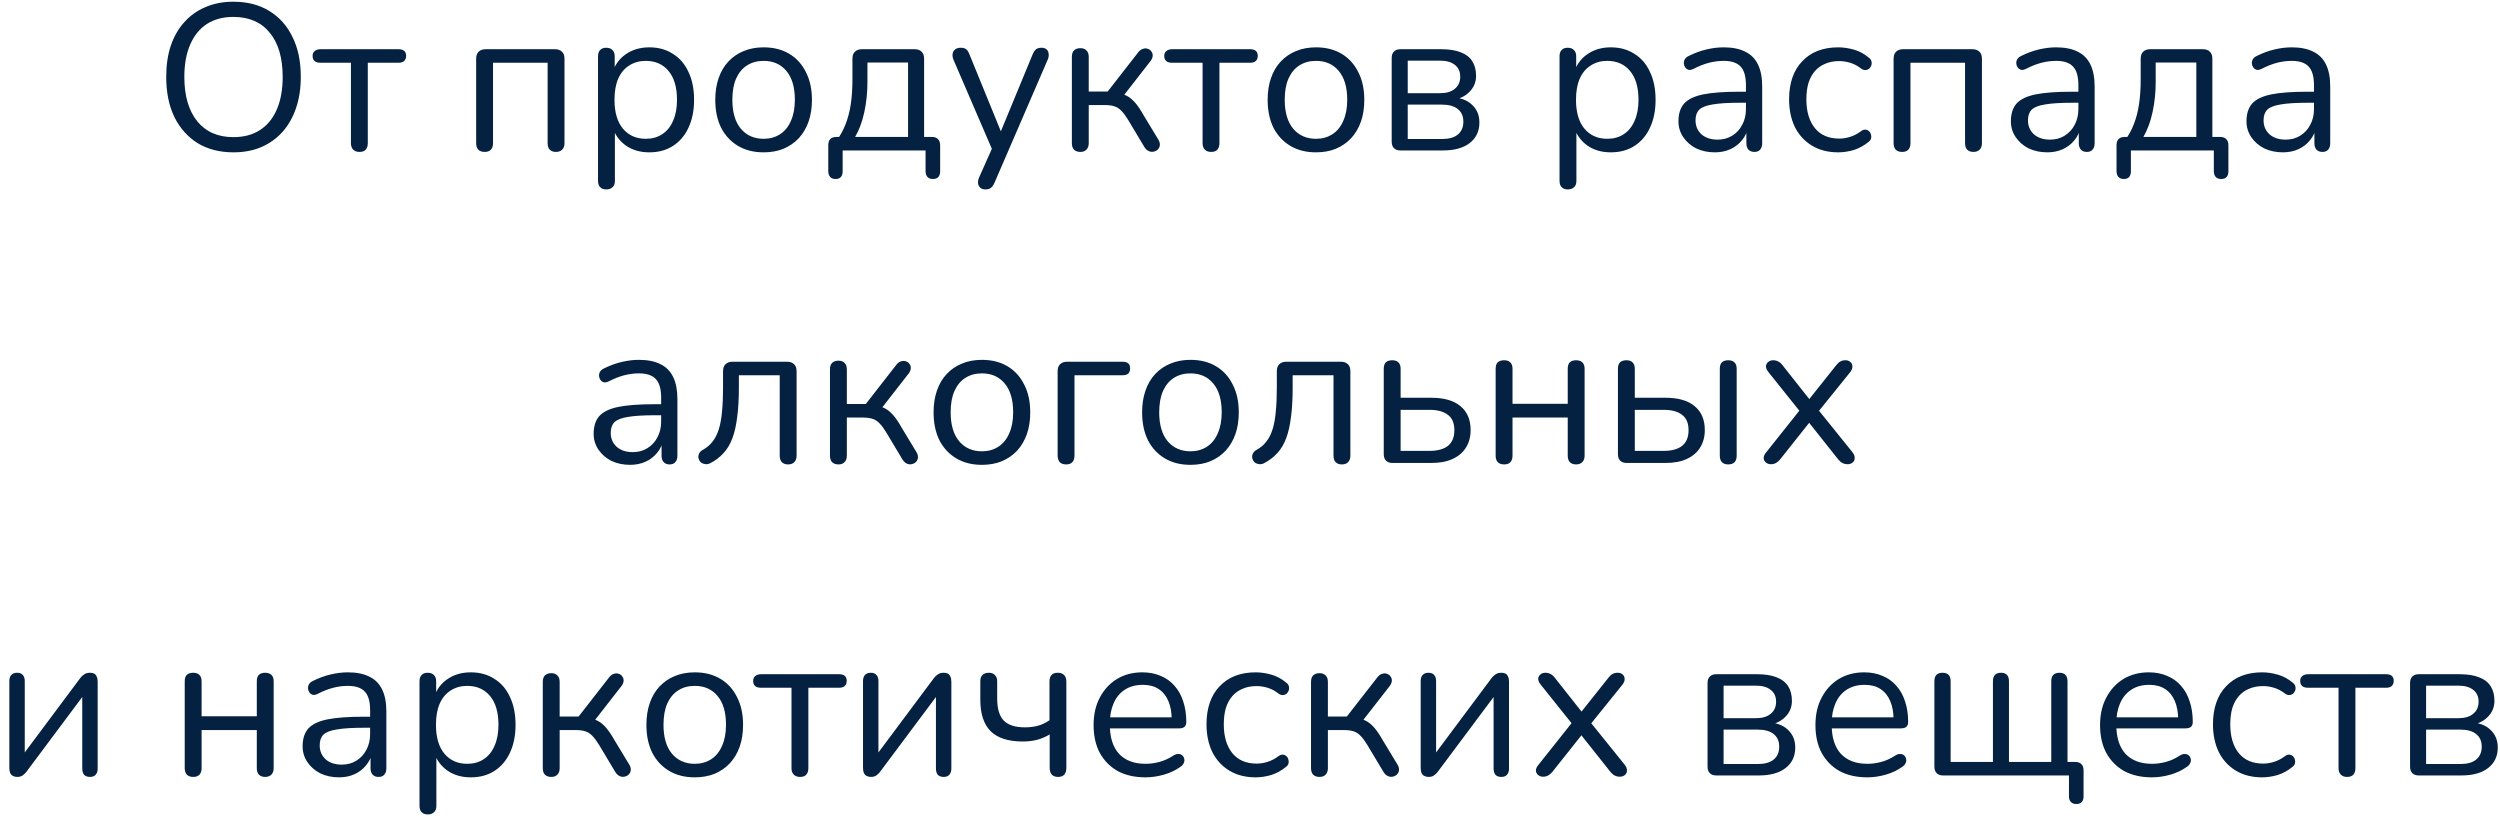 <svg width="216" height="71" viewBox="0 0 216 71" fill="none" xmlns="http://www.w3.org/2000/svg">
<path d="M20.157 13.162C18.981 13.162 17.955 12.898 17.079 12.37C16.215 11.83 15.543 11.074 15.063 10.102C14.595 9.13 14.361 7.978 14.361 6.646C14.361 5.638 14.493 4.738 14.757 3.946C15.033 3.142 15.423 2.464 15.927 1.912C16.431 1.348 17.037 0.916 17.745 0.616C18.465 0.304 19.269 0.148 20.157 0.148C21.357 0.148 22.389 0.412 23.253 0.94C24.129 1.468 24.801 2.218 25.269 3.19C25.749 4.15 25.989 5.296 25.989 6.628C25.989 7.636 25.851 8.542 25.575 9.346C25.299 10.15 24.909 10.834 24.405 11.398C23.901 11.962 23.289 12.4 22.569 12.712C21.861 13.012 21.057 13.162 20.157 13.162ZM20.157 11.848C21.069 11.848 21.837 11.644 22.461 11.236C23.097 10.828 23.583 10.234 23.919 9.454C24.255 8.674 24.423 7.738 24.423 6.646C24.423 5.002 24.051 3.73 23.307 2.83C22.575 1.918 21.525 1.462 20.157 1.462C19.269 1.462 18.507 1.666 17.871 2.074C17.247 2.482 16.767 3.076 16.431 3.856C16.095 4.624 15.927 5.554 15.927 6.646C15.927 8.278 16.299 9.556 17.043 10.48C17.787 11.392 18.825 11.848 20.157 11.848ZM31.058 13.126C30.829 13.126 30.649 13.06 30.517 12.928C30.386 12.796 30.32 12.61 30.32 12.37V5.422H27.692C27.235 5.422 27.008 5.224 27.008 4.828C27.008 4.648 27.067 4.51 27.188 4.414C27.308 4.306 27.476 4.252 27.692 4.252H34.423C34.867 4.252 35.09 4.444 35.09 4.828C35.09 5.02 35.029 5.17 34.91 5.278C34.801 5.374 34.639 5.422 34.423 5.422H31.777V12.37C31.777 12.61 31.718 12.796 31.598 12.928C31.489 13.06 31.309 13.126 31.058 13.126ZM41.878 13.126C41.638 13.126 41.452 13.06 41.32 12.928C41.2 12.796 41.14 12.61 41.14 12.37V5.08C41.14 4.804 41.212 4.6 41.356 4.468C41.5 4.324 41.704 4.252 41.968 4.252H47.944C48.208 4.252 48.412 4.324 48.556 4.468C48.7 4.6 48.772 4.804 48.772 5.08V12.37C48.772 12.61 48.706 12.796 48.574 12.928C48.442 13.06 48.262 13.126 48.034 13.126C47.806 13.126 47.626 13.06 47.494 12.928C47.374 12.796 47.314 12.61 47.314 12.37V5.422H42.598V12.37C42.598 12.61 42.538 12.796 42.418 12.928C42.298 13.06 42.118 13.126 41.878 13.126ZM52.39 16.366C52.15 16.366 51.97 16.3 51.85 16.168C51.73 16.048 51.67 15.868 51.67 15.628V4.864C51.67 4.624 51.73 4.444 51.85 4.324C51.97 4.192 52.144 4.126 52.372 4.126C52.612 4.126 52.792 4.192 52.912 4.324C53.044 4.444 53.11 4.624 53.11 4.864V6.574L52.912 6.322C53.104 5.638 53.482 5.098 54.046 4.702C54.622 4.294 55.306 4.09 56.098 4.09C56.878 4.09 57.556 4.276 58.132 4.648C58.72 5.008 59.17 5.53 59.482 6.214C59.806 6.886 59.968 7.69 59.968 8.626C59.968 9.55 59.806 10.354 59.482 11.038C59.17 11.71 58.726 12.232 58.15 12.604C57.574 12.976 56.89 13.162 56.098 13.162C55.306 13.162 54.628 12.964 54.064 12.568C53.5 12.16 53.116 11.62 52.912 10.948H53.128V15.628C53.128 15.868 53.062 16.048 52.93 16.168C52.798 16.3 52.618 16.366 52.39 16.366ZM55.792 11.992C56.344 11.992 56.818 11.86 57.214 11.596C57.622 11.332 57.934 10.948 58.15 10.444C58.378 9.94 58.492 9.334 58.492 8.626C58.492 7.534 58.246 6.7 57.754 6.124C57.274 5.548 56.62 5.26 55.792 5.26C55.252 5.26 54.778 5.392 54.37 5.656C53.962 5.908 53.644 6.286 53.416 6.79C53.2 7.282 53.092 7.894 53.092 8.626C53.092 9.706 53.338 10.54 53.83 11.128C54.322 11.704 54.976 11.992 55.792 11.992ZM65.976 13.162C65.124 13.162 64.386 12.976 63.762 12.604C63.138 12.232 62.652 11.71 62.304 11.038C61.968 10.354 61.8 9.55 61.8 8.626C61.8 7.93 61.896 7.306 62.088 6.754C62.28 6.19 62.562 5.71 62.934 5.314C63.306 4.918 63.744 4.618 64.248 4.414C64.764 4.198 65.34 4.09 65.976 4.09C66.828 4.09 67.566 4.276 68.19 4.648C68.814 5.02 69.294 5.548 69.63 6.232C69.978 6.904 70.152 7.702 70.152 8.626C70.152 9.322 70.056 9.946 69.864 10.498C69.672 11.05 69.39 11.53 69.018 11.938C68.646 12.334 68.202 12.64 67.686 12.856C67.182 13.06 66.612 13.162 65.976 13.162ZM65.976 11.992C66.516 11.992 66.99 11.86 67.398 11.596C67.806 11.332 68.118 10.948 68.334 10.444C68.562 9.94 68.676 9.334 68.676 8.626C68.676 7.534 68.43 6.7 67.938 6.124C67.458 5.548 66.804 5.26 65.976 5.26C65.424 5.26 64.944 5.392 64.536 5.656C64.14 5.908 63.828 6.286 63.6 6.79C63.384 7.282 63.276 7.894 63.276 8.626C63.276 9.706 63.522 10.54 64.014 11.128C64.506 11.704 65.16 11.992 65.976 11.992ZM72.193 15.466C71.989 15.466 71.833 15.406 71.725 15.286C71.617 15.166 71.563 14.998 71.563 14.782V12.55C71.563 12.07 71.803 11.83 72.283 11.83H73.147L72.283 12.136C72.607 11.704 72.865 11.236 73.057 10.732C73.261 10.216 73.411 9.64 73.507 9.004C73.603 8.368 73.651 7.642 73.651 6.826V5.08C73.651 4.804 73.723 4.6 73.867 4.468C74.011 4.324 74.215 4.252 74.479 4.252H79.015C79.291 4.252 79.495 4.324 79.627 4.468C79.771 4.6 79.843 4.804 79.843 5.08V12.496L79.177 11.83H80.509C80.737 11.83 80.911 11.89 81.031 12.01C81.163 12.13 81.229 12.31 81.229 12.55V14.782C81.229 15.238 81.019 15.466 80.599 15.466C80.395 15.466 80.239 15.406 80.131 15.286C80.023 15.166 79.969 14.998 79.969 14.782V13H72.805V14.782C72.805 15.238 72.601 15.466 72.193 15.466ZM73.885 11.83H78.457V5.404H74.947V7.078C74.947 7.978 74.857 8.848 74.677 9.688C74.497 10.516 74.233 11.23 73.885 11.83ZM85.132 16.366C84.951 16.366 84.808 16.318 84.7 16.222C84.591 16.126 84.525 15.994 84.501 15.826C84.49 15.67 84.519 15.508 84.591 15.34L85.834 12.55V13.18L82.377 5.152C82.305 4.972 82.281 4.804 82.305 4.648C82.329 4.492 82.401 4.366 82.522 4.27C82.641 4.174 82.809 4.126 83.025 4.126C83.218 4.126 83.368 4.168 83.475 4.252C83.584 4.336 83.68 4.486 83.763 4.702L86.716 11.938H86.23L89.218 4.702C89.314 4.486 89.415 4.336 89.523 4.252C89.632 4.168 89.787 4.126 89.992 4.126C90.183 4.126 90.328 4.174 90.424 4.27C90.531 4.366 90.591 4.492 90.603 4.648C90.627 4.792 90.603 4.954 90.531 5.134L85.924 15.79C85.828 16.006 85.719 16.156 85.6 16.24C85.492 16.324 85.335 16.366 85.132 16.366ZM93.347 13.126C93.107 13.126 92.921 13.06 92.789 12.928C92.669 12.796 92.609 12.61 92.609 12.37V4.918C92.609 4.666 92.669 4.48 92.789 4.36C92.921 4.228 93.107 4.162 93.347 4.162C93.575 4.162 93.749 4.228 93.869 4.36C94.001 4.48 94.067 4.666 94.067 4.918V7.906H95.705L98.369 4.486C98.489 4.342 98.621 4.252 98.765 4.216C98.909 4.168 99.041 4.168 99.161 4.216C99.293 4.252 99.395 4.324 99.467 4.432C99.551 4.528 99.593 4.648 99.593 4.792C99.593 4.936 99.539 5.086 99.431 5.242L96.893 8.5L96.479 8.032C96.815 8.068 97.109 8.152 97.361 8.284C97.613 8.416 97.853 8.614 98.081 8.878C98.309 9.142 98.555 9.508 98.819 9.976L100.115 12.118C100.199 12.286 100.229 12.436 100.205 12.568C100.193 12.7 100.133 12.82 100.025 12.928C99.917 13.024 99.791 13.084 99.647 13.108C99.515 13.132 99.383 13.114 99.251 13.054C99.119 12.994 98.999 12.886 98.891 12.73L97.469 10.354C97.265 10.018 97.073 9.76 96.893 9.58C96.713 9.388 96.509 9.256 96.281 9.184C96.053 9.112 95.771 9.076 95.435 9.076H94.067V12.37C94.067 12.61 94.001 12.796 93.869 12.928C93.749 13.06 93.575 13.126 93.347 13.126ZM104.64 13.126C104.412 13.126 104.232 13.06 104.1 12.928C103.968 12.796 103.902 12.61 103.902 12.37V5.422H101.274C100.818 5.422 100.59 5.224 100.59 4.828C100.59 4.648 100.65 4.51 100.77 4.414C100.89 4.306 101.058 4.252 101.274 4.252H108.006C108.45 4.252 108.672 4.444 108.672 4.828C108.672 5.02 108.612 5.17 108.492 5.278C108.384 5.374 108.222 5.422 108.006 5.422H105.36V12.37C105.36 12.61 105.3 12.796 105.18 12.928C105.072 13.06 104.892 13.126 104.64 13.126ZM113.7 13.162C112.848 13.162 112.11 12.976 111.486 12.604C110.862 12.232 110.376 11.71 110.028 11.038C109.692 10.354 109.524 9.55 109.524 8.626C109.524 7.93 109.62 7.306 109.812 6.754C110.004 6.19 110.286 5.71 110.658 5.314C111.03 4.918 111.468 4.618 111.972 4.414C112.488 4.198 113.064 4.09 113.7 4.09C114.552 4.09 115.29 4.276 115.914 4.648C116.538 5.02 117.018 5.548 117.354 6.232C117.702 6.904 117.876 7.702 117.876 8.626C117.876 9.322 117.78 9.946 117.588 10.498C117.396 11.05 117.114 11.53 116.742 11.938C116.37 12.334 115.926 12.64 115.41 12.856C114.906 13.06 114.336 13.162 113.7 13.162ZM113.7 11.992C114.24 11.992 114.714 11.86 115.122 11.596C115.53 11.332 115.842 10.948 116.058 10.444C116.286 9.94 116.4 9.334 116.4 8.626C116.4 7.534 116.154 6.7 115.662 6.124C115.182 5.548 114.528 5.26 113.7 5.26C113.148 5.26 112.668 5.392 112.26 5.656C111.864 5.908 111.552 6.286 111.324 6.79C111.108 7.282 111 7.894 111 8.626C111 9.706 111.246 10.54 111.738 11.128C112.23 11.704 112.884 11.992 113.7 11.992ZM120.998 13C120.758 13 120.572 12.934 120.44 12.802C120.308 12.67 120.242 12.484 120.242 12.244V5.008C120.242 4.768 120.308 4.582 120.44 4.45C120.572 4.318 120.758 4.252 120.998 4.252H124.508C125.204 4.252 125.774 4.342 126.218 4.522C126.662 4.69 126.992 4.948 127.208 5.296C127.424 5.632 127.532 6.052 127.532 6.556C127.532 7.108 127.334 7.576 126.938 7.96C126.554 8.344 126.05 8.572 125.426 8.644V8.41C126.17 8.434 126.752 8.644 127.172 9.04C127.604 9.436 127.82 9.952 127.82 10.588C127.82 11.332 127.544 11.92 126.992 12.352C126.44 12.784 125.66 13 124.652 13H120.998ZM121.628 12.01H124.598C125.186 12.01 125.636 11.884 125.948 11.632C126.272 11.368 126.434 10.996 126.434 10.516C126.434 10.036 126.272 9.67 125.948 9.418C125.636 9.166 125.186 9.04 124.598 9.04H121.628V12.01ZM121.628 8.05H124.436C124.976 8.05 125.396 7.924 125.696 7.672C126.008 7.42 126.164 7.072 126.164 6.628C126.164 6.184 126.008 5.842 125.696 5.602C125.396 5.362 124.976 5.242 124.436 5.242H121.628V8.05ZM135.464 16.366C135.224 16.366 135.044 16.3 134.924 16.168C134.804 16.048 134.744 15.868 134.744 15.628V4.864C134.744 4.624 134.804 4.444 134.924 4.324C135.044 4.192 135.218 4.126 135.446 4.126C135.686 4.126 135.866 4.192 135.986 4.324C136.118 4.444 136.184 4.624 136.184 4.864V6.574L135.986 6.322C136.178 5.638 136.556 5.098 137.12 4.702C137.696 4.294 138.38 4.09 139.172 4.09C139.952 4.09 140.63 4.276 141.206 4.648C141.794 5.008 142.244 5.53 142.556 6.214C142.88 6.886 143.042 7.69 143.042 8.626C143.042 9.55 142.88 10.354 142.556 11.038C142.244 11.71 141.8 12.232 141.224 12.604C140.648 12.976 139.964 13.162 139.172 13.162C138.38 13.162 137.702 12.964 137.138 12.568C136.574 12.16 136.19 11.62 135.986 10.948H136.202V15.628C136.202 15.868 136.136 16.048 136.004 16.168C135.872 16.3 135.692 16.366 135.464 16.366ZM138.866 11.992C139.418 11.992 139.892 11.86 140.288 11.596C140.696 11.332 141.008 10.948 141.224 10.444C141.452 9.94 141.566 9.334 141.566 8.626C141.566 7.534 141.32 6.7 140.828 6.124C140.348 5.548 139.694 5.26 138.866 5.26C138.326 5.26 137.852 5.392 137.444 5.656C137.036 5.908 136.718 6.286 136.49 6.79C136.274 7.282 136.166 7.894 136.166 8.626C136.166 9.706 136.412 10.54 136.904 11.128C137.396 11.704 138.05 11.992 138.866 11.992ZM148.168 13.162C147.568 13.162 147.028 13.048 146.548 12.82C146.08 12.58 145.708 12.256 145.432 11.848C145.156 11.44 145.018 10.984 145.018 10.48C145.018 9.832 145.18 9.322 145.504 8.95C145.84 8.578 146.386 8.314 147.142 8.158C147.91 8.002 148.954 7.924 150.274 7.924H151.084V8.878H150.292C149.32 8.878 148.552 8.926 147.988 9.022C147.436 9.106 147.046 9.256 146.818 9.472C146.602 9.688 146.494 9.994 146.494 10.39C146.494 10.882 146.662 11.284 146.998 11.596C147.346 11.908 147.814 12.064 148.402 12.064C148.882 12.064 149.302 11.95 149.662 11.722C150.034 11.494 150.322 11.182 150.526 10.786C150.742 10.39 150.85 9.934 150.85 9.418V7.366C150.85 6.622 150.7 6.088 150.4 5.764C150.1 5.428 149.608 5.26 148.924 5.26C148.504 5.26 148.084 5.314 147.664 5.422C147.244 5.53 146.8 5.704 146.332 5.944C146.164 6.028 146.02 6.058 145.9 6.034C145.78 5.998 145.684 5.932 145.612 5.836C145.54 5.74 145.498 5.632 145.486 5.512C145.474 5.38 145.498 5.254 145.558 5.134C145.63 5.014 145.738 4.918 145.882 4.846C146.41 4.582 146.932 4.39 147.448 4.27C147.964 4.15 148.456 4.09 148.924 4.09C149.68 4.09 150.304 4.216 150.796 4.468C151.288 4.708 151.654 5.08 151.894 5.584C152.134 6.076 152.254 6.712 152.254 7.492V12.37C152.254 12.61 152.194 12.796 152.074 12.928C151.966 13.06 151.804 13.126 151.588 13.126C151.36 13.126 151.186 13.06 151.066 12.928C150.946 12.796 150.886 12.61 150.886 12.37V10.966H151.048C150.952 11.422 150.766 11.812 150.49 12.136C150.226 12.46 149.896 12.712 149.5 12.892C149.104 13.072 148.66 13.162 148.168 13.162ZM158.825 13.162C157.949 13.162 157.193 12.97 156.557 12.586C155.921 12.202 155.429 11.668 155.081 10.984C154.745 10.288 154.577 9.484 154.577 8.572C154.577 7.876 154.673 7.252 154.865 6.7C155.057 6.148 155.339 5.68 155.711 5.296C156.083 4.9 156.527 4.6 157.043 4.396C157.571 4.192 158.165 4.09 158.825 4.09C159.257 4.09 159.707 4.156 160.175 4.288C160.643 4.42 161.069 4.648 161.453 4.972C161.573 5.056 161.651 5.158 161.687 5.278C161.723 5.398 161.723 5.518 161.687 5.638C161.651 5.746 161.591 5.842 161.507 5.926C161.423 5.998 161.315 6.04 161.183 6.052C161.063 6.064 160.937 6.022 160.805 5.926C160.493 5.686 160.175 5.518 159.851 5.422C159.527 5.326 159.215 5.278 158.915 5.278C158.447 5.278 158.039 5.356 157.691 5.512C157.343 5.656 157.049 5.866 156.809 6.142C156.569 6.418 156.383 6.76 156.251 7.168C156.131 7.576 156.071 8.05 156.071 8.59C156.071 9.634 156.317 10.462 156.809 11.074C157.301 11.674 158.003 11.974 158.915 11.974C159.215 11.974 159.521 11.926 159.833 11.83C160.157 11.734 160.481 11.566 160.805 11.326C160.937 11.23 161.063 11.188 161.183 11.2C161.303 11.212 161.405 11.26 161.489 11.344C161.573 11.416 161.627 11.512 161.651 11.632C161.687 11.752 161.687 11.872 161.651 11.992C161.615 12.1 161.537 12.196 161.417 12.28C161.033 12.592 160.613 12.82 160.157 12.964C159.701 13.096 159.257 13.162 158.825 13.162ZM164.345 13.126C164.105 13.126 163.919 13.06 163.787 12.928C163.667 12.796 163.607 12.61 163.607 12.37V5.08C163.607 4.804 163.679 4.6 163.823 4.468C163.967 4.324 164.171 4.252 164.435 4.252H170.411C170.675 4.252 170.879 4.324 171.023 4.468C171.167 4.6 171.239 4.804 171.239 5.08V12.37C171.239 12.61 171.173 12.796 171.041 12.928C170.909 13.06 170.729 13.126 170.501 13.126C170.273 13.126 170.093 13.06 169.961 12.928C169.841 12.796 169.781 12.61 169.781 12.37V5.422H165.065V12.37C165.065 12.61 165.005 12.796 164.885 12.928C164.765 13.06 164.585 13.126 164.345 13.126ZM176.891 13.162C176.291 13.162 175.751 13.048 175.271 12.82C174.803 12.58 174.431 12.256 174.155 11.848C173.879 11.44 173.741 10.984 173.741 10.48C173.741 9.832 173.903 9.322 174.227 8.95C174.563 8.578 175.109 8.314 175.865 8.158C176.633 8.002 177.677 7.924 178.997 7.924H179.807V8.878H179.015C178.043 8.878 177.275 8.926 176.711 9.022C176.159 9.106 175.769 9.256 175.541 9.472C175.325 9.688 175.217 9.994 175.217 10.39C175.217 10.882 175.385 11.284 175.721 11.596C176.069 11.908 176.537 12.064 177.125 12.064C177.605 12.064 178.025 11.95 178.385 11.722C178.757 11.494 179.045 11.182 179.249 10.786C179.465 10.39 179.573 9.934 179.573 9.418V7.366C179.573 6.622 179.423 6.088 179.123 5.764C178.823 5.428 178.331 5.26 177.647 5.26C177.227 5.26 176.807 5.314 176.387 5.422C175.967 5.53 175.523 5.704 175.055 5.944C174.887 6.028 174.743 6.058 174.623 6.034C174.503 5.998 174.407 5.932 174.335 5.836C174.263 5.74 174.221 5.632 174.209 5.512C174.197 5.38 174.221 5.254 174.281 5.134C174.353 5.014 174.461 4.918 174.605 4.846C175.133 4.582 175.655 4.39 176.171 4.27C176.687 4.15 177.179 4.09 177.647 4.09C178.403 4.09 179.027 4.216 179.519 4.468C180.011 4.708 180.377 5.08 180.617 5.584C180.857 6.076 180.977 6.712 180.977 7.492V12.37C180.977 12.61 180.917 12.796 180.797 12.928C180.689 13.06 180.527 13.126 180.311 13.126C180.083 13.126 179.909 13.06 179.789 12.928C179.669 12.796 179.609 12.61 179.609 12.37V10.966H179.771C179.675 11.422 179.489 11.812 179.213 12.136C178.949 12.46 178.619 12.712 178.223 12.892C177.827 13.072 177.383 13.162 176.891 13.162ZM183.498 15.466C183.294 15.466 183.138 15.406 183.03 15.286C182.922 15.166 182.868 14.998 182.868 14.782V12.55C182.868 12.07 183.108 11.83 183.588 11.83H184.452L183.588 12.136C183.912 11.704 184.17 11.236 184.362 10.732C184.566 10.216 184.716 9.64 184.812 9.004C184.908 8.368 184.956 7.642 184.956 6.826V5.08C184.956 4.804 185.028 4.6 185.172 4.468C185.316 4.324 185.52 4.252 185.784 4.252H190.32C190.596 4.252 190.8 4.324 190.932 4.468C191.076 4.6 191.148 4.804 191.148 5.08V12.496L190.482 11.83H191.814C192.042 11.83 192.216 11.89 192.336 12.01C192.468 12.13 192.534 12.31 192.534 12.55V14.782C192.534 15.238 192.324 15.466 191.904 15.466C191.7 15.466 191.544 15.406 191.436 15.286C191.328 15.166 191.274 14.998 191.274 14.782V13H184.11V14.782C184.11 15.238 183.906 15.466 183.498 15.466ZM185.19 11.83H189.762V5.404H186.252V7.078C186.252 7.978 186.162 8.848 185.982 9.688C185.802 10.516 185.538 11.23 185.19 11.83ZM197.246 13.162C196.646 13.162 196.106 13.048 195.626 12.82C195.158 12.58 194.786 12.256 194.51 11.848C194.234 11.44 194.096 10.984 194.096 10.48C194.096 9.832 194.258 9.322 194.582 8.95C194.918 8.578 195.464 8.314 196.22 8.158C196.988 8.002 198.032 7.924 199.352 7.924H200.162V8.878H199.37C198.398 8.878 197.63 8.926 197.066 9.022C196.514 9.106 196.124 9.256 195.896 9.472C195.68 9.688 195.572 9.994 195.572 10.39C195.572 10.882 195.74 11.284 196.076 11.596C196.424 11.908 196.892 12.064 197.48 12.064C197.96 12.064 198.38 11.95 198.74 11.722C199.112 11.494 199.4 11.182 199.604 10.786C199.82 10.39 199.928 9.934 199.928 9.418V7.366C199.928 6.622 199.778 6.088 199.478 5.764C199.178 5.428 198.686 5.26 198.002 5.26C197.582 5.26 197.162 5.314 196.742 5.422C196.322 5.53 195.878 5.704 195.41 5.944C195.242 6.028 195.098 6.058 194.978 6.034C194.858 5.998 194.762 5.932 194.69 5.836C194.618 5.74 194.576 5.632 194.564 5.512C194.552 5.38 194.576 5.254 194.636 5.134C194.708 5.014 194.816 4.918 194.96 4.846C195.488 4.582 196.01 4.39 196.526 4.27C197.042 4.15 197.534 4.09 198.002 4.09C198.758 4.09 199.382 4.216 199.874 4.468C200.366 4.708 200.732 5.08 200.972 5.584C201.212 6.076 201.332 6.712 201.332 7.492V12.37C201.332 12.61 201.272 12.796 201.152 12.928C201.044 13.06 200.882 13.126 200.666 13.126C200.438 13.126 200.264 13.06 200.144 12.928C200.024 12.796 199.964 12.61 199.964 12.37V10.966H200.126C200.03 11.422 199.844 11.812 199.568 12.136C199.304 12.46 198.974 12.712 198.578 12.892C198.182 13.072 197.738 13.162 197.246 13.162ZM54.441 40.162C53.842 40.162 53.301 40.048 52.822 39.82C52.353 39.58 51.981 39.256 51.706 38.848C51.429 38.44 51.291 37.984 51.291 37.48C51.291 36.832 51.453 36.322 51.778 35.95C52.114 35.578 52.66 35.314 53.416 35.158C54.184 35.002 55.227 34.924 56.547 34.924H57.358V35.878H56.566C55.593 35.878 54.825 35.926 54.261 36.022C53.709 36.106 53.319 36.256 53.092 36.472C52.876 36.688 52.767 36.994 52.767 37.39C52.767 37.882 52.935 38.284 53.272 38.596C53.62 38.908 54.087 39.064 54.675 39.064C55.156 39.064 55.575 38.95 55.935 38.722C56.307 38.494 56.596 38.182 56.8 37.786C57.016 37.39 57.123 36.934 57.123 36.418V34.366C57.123 33.622 56.974 33.088 56.673 32.764C56.373 32.428 55.882 32.26 55.197 32.26C54.778 32.26 54.358 32.314 53.938 32.422C53.517 32.53 53.074 32.704 52.605 32.944C52.438 33.028 52.294 33.058 52.173 33.034C52.053 32.998 51.958 32.932 51.886 32.836C51.813 32.74 51.772 32.632 51.76 32.512C51.748 32.38 51.772 32.254 51.831 32.134C51.904 32.014 52.011 31.918 52.156 31.846C52.684 31.582 53.206 31.39 53.721 31.27C54.237 31.15 54.73 31.09 55.197 31.09C55.953 31.09 56.578 31.216 57.069 31.468C57.562 31.708 57.928 32.08 58.167 32.584C58.407 33.076 58.528 33.712 58.528 34.492V39.37C58.528 39.61 58.468 39.796 58.347 39.928C58.239 40.06 58.078 40.126 57.861 40.126C57.633 40.126 57.459 40.06 57.34 39.928C57.219 39.796 57.16 39.61 57.16 39.37V37.966H57.322C57.225 38.422 57.039 38.812 56.764 39.136C56.499 39.46 56.169 39.712 55.773 39.892C55.377 40.072 54.934 40.162 54.441 40.162ZM68.087 40.126C67.859 40.126 67.679 40.06 67.547 39.928C67.427 39.796 67.367 39.61 67.367 39.37V32.422H63.839V33.538C63.839 34.474 63.791 35.302 63.695 36.022C63.611 36.73 63.473 37.342 63.281 37.858C63.089 38.374 62.831 38.806 62.507 39.154C62.195 39.502 61.805 39.796 61.337 40.036C61.181 40.108 61.031 40.126 60.887 40.09C60.743 40.066 60.623 40.012 60.527 39.928C60.443 39.832 60.383 39.718 60.347 39.586C60.323 39.454 60.341 39.322 60.401 39.19C60.461 39.058 60.569 38.95 60.725 38.866C61.073 38.674 61.355 38.434 61.571 38.146C61.799 37.858 61.979 37.498 62.111 37.066C62.243 36.634 62.333 36.13 62.381 35.554C62.441 34.966 62.471 34.276 62.471 33.484V32.08C62.471 31.804 62.543 31.6 62.687 31.468C62.831 31.324 63.035 31.252 63.299 31.252H67.997C68.261 31.252 68.465 31.324 68.609 31.468C68.753 31.6 68.825 31.804 68.825 32.08V39.37C68.825 39.61 68.759 39.796 68.627 39.928C68.507 40.06 68.327 40.126 68.087 40.126ZM72.447 40.126C72.207 40.126 72.021 40.06 71.889 39.928C71.769 39.796 71.709 39.61 71.709 39.37V31.918C71.709 31.666 71.769 31.48 71.889 31.36C72.021 31.228 72.207 31.162 72.447 31.162C72.675 31.162 72.849 31.228 72.969 31.36C73.101 31.48 73.167 31.666 73.167 31.918V34.906H74.805L77.469 31.486C77.589 31.342 77.721 31.252 77.865 31.216C78.009 31.168 78.141 31.168 78.261 31.216C78.393 31.252 78.495 31.324 78.567 31.432C78.651 31.528 78.693 31.648 78.693 31.792C78.693 31.936 78.639 32.086 78.531 32.242L75.993 35.5L75.579 35.032C75.915 35.068 76.209 35.152 76.461 35.284C76.713 35.416 76.953 35.614 77.181 35.878C77.409 36.142 77.655 36.508 77.919 36.976L79.215 39.118C79.299 39.286 79.329 39.436 79.305 39.568C79.293 39.7 79.233 39.82 79.125 39.928C79.017 40.024 78.891 40.084 78.747 40.108C78.615 40.132 78.483 40.114 78.351 40.054C78.219 39.994 78.099 39.886 77.991 39.73L76.569 37.354C76.365 37.018 76.173 36.76 75.993 36.58C75.813 36.388 75.609 36.256 75.381 36.184C75.153 36.112 74.871 36.076 74.535 36.076H73.167V39.37C73.167 39.61 73.101 39.796 72.969 39.928C72.849 40.06 72.675 40.126 72.447 40.126ZM84.837 40.162C83.985 40.162 83.247 39.976 82.623 39.604C81.999 39.232 81.513 38.71 81.165 38.038C80.829 37.354 80.661 36.55 80.661 35.626C80.661 34.93 80.757 34.306 80.949 33.754C81.141 33.19 81.423 32.71 81.795 32.314C82.167 31.918 82.605 31.618 83.109 31.414C83.625 31.198 84.201 31.09 84.837 31.09C85.689 31.09 86.427 31.276 87.051 31.648C87.675 32.02 88.155 32.548 88.491 33.232C88.839 33.904 89.013 34.702 89.013 35.626C89.013 36.322 88.917 36.946 88.725 37.498C88.533 38.05 88.251 38.53 87.879 38.938C87.507 39.334 87.063 39.64 86.547 39.856C86.043 40.06 85.473 40.162 84.837 40.162ZM84.837 38.992C85.377 38.992 85.851 38.86 86.259 38.596C86.667 38.332 86.979 37.948 87.195 37.444C87.423 36.94 87.537 36.334 87.537 35.626C87.537 34.534 87.291 33.7 86.799 33.124C86.319 32.548 85.665 32.26 84.837 32.26C84.285 32.26 83.805 32.392 83.397 32.656C83.001 32.908 82.689 33.286 82.461 33.79C82.245 34.282 82.137 34.894 82.137 35.626C82.137 36.706 82.383 37.54 82.875 38.128C83.367 38.704 84.021 38.992 84.837 38.992ZM92.117 40.126C91.876 40.126 91.691 40.06 91.558 39.928C91.439 39.784 91.379 39.586 91.379 39.334V32.08C91.379 31.804 91.451 31.6 91.594 31.468C91.739 31.324 91.942 31.252 92.207 31.252H96.977C97.204 31.252 97.373 31.3 97.481 31.396C97.588 31.492 97.642 31.636 97.642 31.828C97.642 32.02 97.588 32.17 97.481 32.278C97.373 32.374 97.204 32.422 96.977 32.422H92.837V39.334C92.837 39.862 92.597 40.126 92.117 40.126ZM102.855 40.162C102.003 40.162 101.265 39.976 100.641 39.604C100.017 39.232 99.531 38.71 99.183 38.038C98.847 37.354 98.679 36.55 98.679 35.626C98.679 34.93 98.775 34.306 98.967 33.754C99.159 33.19 99.441 32.71 99.813 32.314C100.185 31.918 100.623 31.618 101.127 31.414C101.643 31.198 102.219 31.09 102.855 31.09C103.707 31.09 104.445 31.276 105.069 31.648C105.693 32.02 106.173 32.548 106.509 33.232C106.857 33.904 107.031 34.702 107.031 35.626C107.031 36.322 106.935 36.946 106.743 37.498C106.551 38.05 106.269 38.53 105.897 38.938C105.525 39.334 105.081 39.64 104.565 39.856C104.061 40.06 103.491 40.162 102.855 40.162ZM102.855 38.992C103.395 38.992 103.869 38.86 104.277 38.596C104.685 38.332 104.997 37.948 105.213 37.444C105.441 36.94 105.555 36.334 105.555 35.626C105.555 34.534 105.309 33.7 104.817 33.124C104.337 32.548 103.683 32.26 102.855 32.26C102.303 32.26 101.823 32.392 101.415 32.656C101.019 32.908 100.707 33.286 100.479 33.79C100.263 34.282 100.155 34.894 100.155 35.626C100.155 36.706 100.401 37.54 100.893 38.128C101.385 38.704 102.039 38.992 102.855 38.992ZM115.934 40.126C115.706 40.126 115.526 40.06 115.394 39.928C115.274 39.796 115.214 39.61 115.214 39.37V32.422H111.686V33.538C111.686 34.474 111.638 35.302 111.542 36.022C111.458 36.73 111.32 37.342 111.128 37.858C110.936 38.374 110.678 38.806 110.354 39.154C110.042 39.502 109.652 39.796 109.184 40.036C109.028 40.108 108.878 40.126 108.734 40.09C108.59 40.066 108.47 40.012 108.374 39.928C108.29 39.832 108.23 39.718 108.194 39.586C108.17 39.454 108.188 39.322 108.248 39.19C108.308 39.058 108.416 38.95 108.572 38.866C108.92 38.674 109.202 38.434 109.418 38.146C109.646 37.858 109.826 37.498 109.958 37.066C110.09 36.634 110.18 36.13 110.228 35.554C110.288 34.966 110.318 34.276 110.318 33.484V32.08C110.318 31.804 110.39 31.6 110.534 31.468C110.678 31.324 110.882 31.252 111.146 31.252H115.844C116.108 31.252 116.312 31.324 116.456 31.468C116.6 31.6 116.672 31.804 116.672 32.08V39.37C116.672 39.61 116.606 39.796 116.474 39.928C116.354 40.06 116.174 40.126 115.934 40.126ZM120.312 40C120.072 40 119.886 39.934 119.754 39.802C119.622 39.67 119.556 39.484 119.556 39.244V31.864C119.556 31.612 119.616 31.426 119.736 31.306C119.868 31.186 120.054 31.126 120.294 31.126C120.522 31.126 120.696 31.186 120.816 31.306C120.948 31.426 121.014 31.612 121.014 31.864V34.366H123.66C124.776 34.366 125.622 34.612 126.198 35.104C126.774 35.584 127.062 36.268 127.062 37.156C127.062 37.744 126.924 38.254 126.648 38.686C126.384 39.106 126 39.43 125.496 39.658C125.004 39.886 124.392 40 123.66 40H120.312ZM121.014 38.956H123.516C124.2 38.956 124.728 38.812 125.1 38.524C125.472 38.224 125.658 37.774 125.658 37.174C125.658 36.562 125.472 36.118 125.1 35.842C124.728 35.554 124.2 35.41 123.516 35.41H121.014V38.956ZM129.962 40.126C129.722 40.126 129.536 40.06 129.404 39.928C129.284 39.796 129.224 39.61 129.224 39.37V31.864C129.224 31.612 129.284 31.426 129.404 31.306C129.536 31.186 129.722 31.126 129.962 31.126C130.19 31.126 130.364 31.186 130.484 31.306C130.616 31.426 130.682 31.612 130.682 31.864V34.888H135.452V31.864C135.452 31.612 135.512 31.426 135.632 31.306C135.764 31.186 135.944 31.126 136.172 31.126C136.4 31.126 136.58 31.186 136.712 31.306C136.844 31.426 136.91 31.612 136.91 31.864V39.37C136.91 39.61 136.844 39.796 136.712 39.928C136.58 40.06 136.4 40.126 136.172 40.126C135.944 40.126 135.764 40.06 135.632 39.928C135.512 39.796 135.452 39.61 135.452 39.37V36.076H130.682V39.37C130.682 39.61 130.622 39.796 130.502 39.928C130.382 40.06 130.202 40.126 129.962 40.126ZM140.545 40C140.305 40 140.119 39.934 139.987 39.802C139.855 39.67 139.789 39.484 139.789 39.244V31.864C139.789 31.612 139.849 31.426 139.969 31.306C140.101 31.186 140.287 31.126 140.527 31.126C140.755 31.126 140.929 31.186 141.049 31.306C141.181 31.426 141.247 31.612 141.247 31.864V34.366H143.893C145.009 34.366 145.855 34.612 146.431 35.104C147.007 35.584 147.295 36.268 147.295 37.156C147.295 37.744 147.157 38.254 146.881 38.686C146.617 39.106 146.233 39.43 145.729 39.658C145.237 39.886 144.625 40 143.893 40H140.545ZM141.247 38.956H143.749C144.433 38.956 144.961 38.812 145.333 38.524C145.705 38.224 145.891 37.774 145.891 37.174C145.891 36.562 145.705 36.118 145.333 35.842C144.961 35.554 144.433 35.41 143.749 35.41H141.247V38.956ZM149.311 40.126C149.083 40.126 148.903 40.06 148.771 39.928C148.651 39.796 148.591 39.61 148.591 39.37V31.864C148.591 31.612 148.651 31.426 148.771 31.306C148.903 31.186 149.083 31.126 149.311 31.126C149.551 31.126 149.731 31.186 149.851 31.306C149.983 31.426 150.049 31.612 150.049 31.864V39.37C150.049 39.874 149.803 40.126 149.311 40.126ZM152.991 40.108C152.835 40.108 152.697 40.06 152.577 39.964C152.457 39.868 152.391 39.742 152.379 39.586C152.379 39.418 152.457 39.244 152.613 39.064L155.763 35.104V35.86L152.811 32.17C152.655 31.978 152.577 31.804 152.577 31.648C152.589 31.492 152.655 31.366 152.775 31.27C152.895 31.174 153.033 31.126 153.189 31.126C153.369 31.126 153.519 31.162 153.639 31.234C153.771 31.294 153.891 31.396 153.999 31.54L156.573 34.798H156.069L158.661 31.54C158.769 31.396 158.883 31.294 159.003 31.234C159.123 31.162 159.273 31.126 159.453 31.126C159.621 31.126 159.759 31.174 159.867 31.27C159.987 31.366 160.047 31.498 160.047 31.666C160.059 31.822 159.987 31.996 159.831 32.188L156.897 35.824V35.158L160.047 39.064C160.191 39.244 160.257 39.418 160.245 39.586C160.245 39.742 160.185 39.868 160.065 39.964C159.945 40.06 159.801 40.108 159.633 40.108C159.465 40.108 159.315 40.072 159.183 40C159.063 39.94 158.943 39.838 158.823 39.694L156.051 36.202H156.573L153.801 39.694C153.693 39.826 153.573 39.928 153.441 40C153.321 40.072 153.171 40.108 152.991 40.108ZM1.473 67.126C1.341 67.126 1.221 67.096 1.113 67.036C1.017 66.988 0.939 66.904 0.879 66.784C0.831 66.664 0.807 66.514 0.807 66.334V58.846C0.807 58.606 0.867 58.426 0.987 58.306C1.107 58.186 1.269 58.126 1.473 58.126C1.689 58.126 1.851 58.186 1.959 58.306C2.079 58.426 2.139 58.606 2.139 58.846V65.614H1.689L6.927 58.594C7.023 58.462 7.137 58.354 7.269 58.27C7.401 58.174 7.569 58.126 7.773 58.126C7.917 58.126 8.037 58.15 8.133 58.198C8.229 58.246 8.301 58.33 8.349 58.45C8.409 58.558 8.439 58.708 8.439 58.9V66.406C8.439 66.634 8.379 66.814 8.259 66.946C8.151 67.066 7.989 67.126 7.773 67.126C7.557 67.126 7.389 67.066 7.269 66.946C7.161 66.814 7.107 66.634 7.107 66.406V59.62H7.557L2.301 66.658C2.217 66.778 2.109 66.886 1.977 66.982C1.857 67.078 1.689 67.126 1.473 67.126ZM16.698 67.126C16.457 67.126 16.271 67.06 16.14 66.928C16.02 66.796 15.96 66.61 15.96 66.37V58.864C15.96 58.612 16.02 58.426 16.14 58.306C16.271 58.186 16.457 58.126 16.698 58.126C16.925 58.126 17.099 58.186 17.22 58.306C17.352 58.426 17.418 58.612 17.418 58.864V61.888H22.188V58.864C22.188 58.612 22.247 58.426 22.367 58.306C22.5 58.186 22.68 58.126 22.907 58.126C23.136 58.126 23.316 58.186 23.448 58.306C23.579 58.426 23.645 58.612 23.645 58.864V66.37C23.645 66.61 23.579 66.796 23.448 66.928C23.316 67.06 23.136 67.126 22.907 67.126C22.68 67.126 22.5 67.06 22.367 66.928C22.247 66.796 22.188 66.61 22.188 66.37V63.076H17.418V66.37C17.418 66.61 17.358 66.796 17.238 66.928C17.117 67.06 16.938 67.126 16.698 67.126ZM29.296 67.162C28.696 67.162 28.156 67.048 27.676 66.82C27.208 66.58 26.836 66.256 26.56 65.848C26.284 65.44 26.146 64.984 26.146 64.48C26.146 63.832 26.308 63.322 26.632 62.95C26.968 62.578 27.514 62.314 28.27 62.158C29.038 62.002 30.082 61.924 31.402 61.924H32.212V62.878H31.42C30.448 62.878 29.68 62.926 29.116 63.022C28.564 63.106 28.174 63.256 27.946 63.472C27.73 63.688 27.622 63.994 27.622 64.39C27.622 64.882 27.79 65.284 28.126 65.596C28.474 65.908 28.942 66.064 29.53 66.064C30.01 66.064 30.43 65.95 30.79 65.722C31.162 65.494 31.45 65.182 31.654 64.786C31.87 64.39 31.978 63.934 31.978 63.418V61.366C31.978 60.622 31.828 60.088 31.528 59.764C31.228 59.428 30.736 59.26 30.052 59.26C29.632 59.26 29.212 59.314 28.792 59.422C28.372 59.53 27.928 59.704 27.46 59.944C27.292 60.028 27.148 60.058 27.028 60.034C26.908 59.998 26.812 59.932 26.74 59.836C26.668 59.74 26.626 59.632 26.614 59.512C26.602 59.38 26.626 59.254 26.686 59.134C26.758 59.014 26.866 58.918 27.01 58.846C27.538 58.582 28.06 58.39 28.576 58.27C29.092 58.15 29.584 58.09 30.052 58.09C30.808 58.09 31.432 58.216 31.924 58.468C32.416 58.708 32.782 59.08 33.022 59.584C33.262 60.076 33.382 60.712 33.382 61.492V66.37C33.382 66.61 33.322 66.796 33.202 66.928C33.094 67.06 32.932 67.126 32.716 67.126C32.488 67.126 32.314 67.06 32.194 66.928C32.074 66.796 32.014 66.61 32.014 66.37V64.966H32.176C32.08 65.422 31.894 65.812 31.618 66.136C31.354 66.46 31.024 66.712 30.628 66.892C30.232 67.072 29.788 67.162 29.296 67.162ZM36.965 70.366C36.725 70.366 36.545 70.3 36.425 70.168C36.305 70.048 36.245 69.868 36.245 69.628V58.864C36.245 58.624 36.305 58.444 36.425 58.324C36.545 58.192 36.719 58.126 36.947 58.126C37.187 58.126 37.367 58.192 37.487 58.324C37.619 58.444 37.685 58.624 37.685 58.864V60.574L37.487 60.322C37.679 59.638 38.057 59.098 38.621 58.702C39.197 58.294 39.881 58.09 40.673 58.09C41.453 58.09 42.131 58.276 42.707 58.648C43.295 59.008 43.745 59.53 44.057 60.214C44.381 60.886 44.543 61.69 44.543 62.626C44.543 63.55 44.381 64.354 44.057 65.038C43.745 65.71 43.301 66.232 42.725 66.604C42.149 66.976 41.465 67.162 40.673 67.162C39.881 67.162 39.203 66.964 38.639 66.568C38.075 66.16 37.691 65.62 37.487 64.948H37.703V69.628C37.703 69.868 37.637 70.048 37.505 70.168C37.373 70.3 37.193 70.366 36.965 70.366ZM40.367 65.992C40.919 65.992 41.393 65.86 41.789 65.596C42.197 65.332 42.509 64.948 42.725 64.444C42.953 63.94 43.067 63.334 43.067 62.626C43.067 61.534 42.821 60.7 42.329 60.124C41.849 59.548 41.195 59.26 40.367 59.26C39.827 59.26 39.353 59.392 38.945 59.656C38.537 59.908 38.219 60.286 37.991 60.79C37.775 61.282 37.667 61.894 37.667 62.626C37.667 63.706 37.913 64.54 38.405 65.128C38.897 65.704 39.551 65.992 40.367 65.992ZM47.635 67.126C47.395 67.126 47.209 67.06 47.077 66.928C46.957 66.796 46.897 66.61 46.897 66.37V58.918C46.897 58.666 46.957 58.48 47.077 58.36C47.209 58.228 47.395 58.162 47.635 58.162C47.863 58.162 48.037 58.228 48.157 58.36C48.289 58.48 48.355 58.666 48.355 58.918V61.906H49.993L52.657 58.486C52.777 58.342 52.909 58.252 53.053 58.216C53.197 58.168 53.329 58.168 53.449 58.216C53.581 58.252 53.683 58.324 53.755 58.432C53.839 58.528 53.881 58.648 53.881 58.792C53.881 58.936 53.827 59.086 53.719 59.242L51.181 62.5L50.767 62.032C51.103 62.068 51.397 62.152 51.649 62.284C51.901 62.416 52.141 62.614 52.369 62.878C52.597 63.142 52.843 63.508 53.107 63.976L54.403 66.118C54.487 66.286 54.517 66.436 54.493 66.568C54.481 66.7 54.421 66.82 54.313 66.928C54.205 67.024 54.079 67.084 53.935 67.108C53.803 67.132 53.671 67.114 53.539 67.054C53.407 66.994 53.287 66.886 53.179 66.73L51.757 64.354C51.553 64.018 51.361 63.76 51.181 63.58C51.001 63.388 50.797 63.256 50.569 63.184C50.341 63.112 50.059 63.076 49.723 63.076H48.355V66.37C48.355 66.61 48.289 66.796 48.157 66.928C48.037 67.06 47.863 67.126 47.635 67.126ZM60.026 67.162C59.174 67.162 58.436 66.976 57.812 66.604C57.188 66.232 56.702 65.71 56.354 65.038C56.018 64.354 55.85 63.55 55.85 62.626C55.85 61.93 55.946 61.306 56.138 60.754C56.33 60.19 56.612 59.71 56.984 59.314C57.356 58.918 57.794 58.618 58.298 58.414C58.814 58.198 59.39 58.09 60.026 58.09C60.878 58.09 61.616 58.276 62.24 58.648C62.864 59.02 63.344 59.548 63.68 60.232C64.028 60.904 64.202 61.702 64.202 62.626C64.202 63.322 64.106 63.946 63.914 64.498C63.722 65.05 63.44 65.53 63.068 65.938C62.696 66.334 62.252 66.64 61.736 66.856C61.232 67.06 60.662 67.162 60.026 67.162ZM60.026 65.992C60.566 65.992 61.04 65.86 61.448 65.596C61.856 65.332 62.168 64.948 62.384 64.444C62.612 63.94 62.726 63.334 62.726 62.626C62.726 61.534 62.48 60.7 61.988 60.124C61.508 59.548 60.854 59.26 60.026 59.26C59.474 59.26 58.994 59.392 58.586 59.656C58.19 59.908 57.878 60.286 57.65 60.79C57.434 61.282 57.326 61.894 57.326 62.626C57.326 63.706 57.572 64.54 58.064 65.128C58.556 65.704 59.21 65.992 60.026 65.992ZM69.123 67.126C68.895 67.126 68.715 67.06 68.583 66.928C68.451 66.796 68.385 66.61 68.385 66.37V59.422H65.757C65.301 59.422 65.073 59.224 65.073 58.828C65.073 58.648 65.133 58.51 65.253 58.414C65.373 58.306 65.541 58.252 65.757 58.252H72.489C72.933 58.252 73.155 58.444 73.155 58.828C73.155 59.02 73.095 59.17 72.975 59.278C72.867 59.374 72.705 59.422 72.489 59.422H69.843V66.37C69.843 66.61 69.783 66.796 69.663 66.928C69.555 67.06 69.375 67.126 69.123 67.126ZM75.231 67.126C75.099 67.126 74.979 67.096 74.871 67.036C74.775 66.988 74.697 66.904 74.637 66.784C74.589 66.664 74.565 66.514 74.565 66.334V58.846C74.565 58.606 74.625 58.426 74.745 58.306C74.865 58.186 75.027 58.126 75.231 58.126C75.447 58.126 75.609 58.186 75.717 58.306C75.837 58.426 75.897 58.606 75.897 58.846V65.614H75.447L80.685 58.594C80.781 58.462 80.895 58.354 81.027 58.27C81.159 58.174 81.327 58.126 81.531 58.126C81.675 58.126 81.795 58.15 81.891 58.198C81.987 58.246 82.059 58.33 82.107 58.45C82.167 58.558 82.197 58.708 82.197 58.9V66.406C82.197 66.634 82.137 66.814 82.017 66.946C81.909 67.066 81.747 67.126 81.531 67.126C81.315 67.126 81.147 67.066 81.027 66.946C80.919 66.814 80.865 66.634 80.865 66.406V59.62H81.315L76.059 66.658C75.975 66.778 75.867 66.886 75.735 66.982C75.615 67.078 75.447 67.126 75.231 67.126ZM91.413 67.126C91.185 67.126 91.005 67.06 90.873 66.928C90.753 66.784 90.693 66.592 90.693 66.352V63.454C90.357 63.658 89.991 63.814 89.595 63.922C89.211 64.018 88.803 64.066 88.371 64.066C87.123 64.066 86.199 63.772 85.599 63.184C84.999 62.584 84.699 61.678 84.699 60.466V58.864C84.699 58.624 84.759 58.444 84.879 58.324C85.011 58.192 85.197 58.126 85.437 58.126C85.665 58.126 85.839 58.192 85.959 58.324C86.091 58.444 86.157 58.624 86.157 58.864V60.358C86.157 61.222 86.343 61.852 86.715 62.248C87.099 62.644 87.711 62.842 88.551 62.842C88.983 62.842 89.367 62.794 89.703 62.698C90.039 62.602 90.363 62.446 90.675 62.23V58.882C90.675 58.378 90.915 58.126 91.395 58.126C91.635 58.126 91.815 58.192 91.935 58.324C92.067 58.456 92.133 58.642 92.133 58.882V66.352C92.133 66.592 92.073 66.784 91.953 66.928C91.833 67.06 91.653 67.126 91.413 67.126ZM98.968 67.162C98.044 67.162 97.246 66.982 96.574 66.622C95.914 66.25 95.398 65.728 95.026 65.056C94.666 64.384 94.486 63.58 94.486 62.644C94.486 61.732 94.666 60.94 95.026 60.268C95.386 59.584 95.878 59.05 96.502 58.666C97.138 58.282 97.87 58.09 98.698 58.09C99.286 58.09 99.814 58.192 100.282 58.396C100.75 58.588 101.146 58.87 101.47 59.242C101.806 59.614 102.058 60.064 102.226 60.592C102.406 61.12 102.496 61.714 102.496 62.374C102.496 62.566 102.442 62.71 102.334 62.806C102.226 62.89 102.07 62.932 101.866 62.932H95.602V61.978H101.524L101.236 62.212C101.236 61.564 101.14 61.018 100.948 60.574C100.756 60.118 100.474 59.77 100.102 59.53C99.742 59.29 99.286 59.17 98.734 59.17C98.122 59.17 97.6 59.314 97.168 59.602C96.748 59.878 96.43 60.268 96.214 60.772C95.998 61.264 95.89 61.84 95.89 62.5V62.608C95.89 63.712 96.154 64.552 96.682 65.128C97.222 65.704 97.984 65.992 98.968 65.992C99.376 65.992 99.778 65.938 100.174 65.83C100.582 65.722 100.978 65.542 101.362 65.29C101.53 65.182 101.68 65.134 101.812 65.146C101.956 65.146 102.07 65.188 102.154 65.272C102.238 65.344 102.292 65.44 102.316 65.56C102.352 65.668 102.34 65.788 102.28 65.92C102.232 66.052 102.13 66.166 101.974 66.262C101.578 66.55 101.11 66.772 100.57 66.928C100.03 67.084 99.496 67.162 98.968 67.162ZM108.49 67.162C107.614 67.162 106.858 66.97 106.222 66.586C105.586 66.202 105.094 65.668 104.746 64.984C104.41 64.288 104.242 63.484 104.242 62.572C104.242 61.876 104.338 61.252 104.53 60.7C104.722 60.148 105.004 59.68 105.376 59.296C105.748 58.9 106.192 58.6 106.708 58.396C107.236 58.192 107.83 58.09 108.49 58.09C108.922 58.09 109.372 58.156 109.84 58.288C110.308 58.42 110.734 58.648 111.118 58.972C111.238 59.056 111.316 59.158 111.352 59.278C111.388 59.398 111.388 59.518 111.352 59.638C111.316 59.746 111.256 59.842 111.172 59.926C111.088 59.998 110.98 60.04 110.848 60.052C110.728 60.064 110.602 60.022 110.47 59.926C110.158 59.686 109.84 59.518 109.516 59.422C109.192 59.326 108.88 59.278 108.58 59.278C108.112 59.278 107.704 59.356 107.356 59.512C107.008 59.656 106.714 59.866 106.474 60.142C106.234 60.418 106.048 60.76 105.916 61.168C105.796 61.576 105.736 62.05 105.736 62.59C105.736 63.634 105.982 64.462 106.474 65.074C106.966 65.674 107.668 65.974 108.58 65.974C108.88 65.974 109.186 65.926 109.498 65.83C109.822 65.734 110.146 65.566 110.47 65.326C110.602 65.23 110.728 65.188 110.848 65.2C110.968 65.212 111.07 65.26 111.154 65.344C111.238 65.416 111.292 65.512 111.316 65.632C111.352 65.752 111.352 65.872 111.316 65.992C111.28 66.1 111.202 66.196 111.082 66.28C110.698 66.592 110.278 66.82 109.822 66.964C109.366 67.096 108.922 67.162 108.49 67.162ZM114.01 67.126C113.77 67.126 113.584 67.06 113.452 66.928C113.332 66.796 113.272 66.61 113.272 66.37V58.918C113.272 58.666 113.332 58.48 113.452 58.36C113.584 58.228 113.77 58.162 114.01 58.162C114.238 58.162 114.412 58.228 114.532 58.36C114.664 58.48 114.73 58.666 114.73 58.918V61.906H116.368L119.032 58.486C119.152 58.342 119.284 58.252 119.428 58.216C119.572 58.168 119.704 58.168 119.824 58.216C119.956 58.252 120.058 58.324 120.13 58.432C120.214 58.528 120.256 58.648 120.256 58.792C120.256 58.936 120.202 59.086 120.094 59.242L117.556 62.5L117.142 62.032C117.478 62.068 117.772 62.152 118.024 62.284C118.276 62.416 118.516 62.614 118.744 62.878C118.972 63.142 119.218 63.508 119.482 63.976L120.778 66.118C120.862 66.286 120.892 66.436 120.868 66.568C120.856 66.7 120.796 66.82 120.688 66.928C120.58 67.024 120.454 67.084 120.31 67.108C120.178 67.132 120.046 67.114 119.914 67.054C119.782 66.994 119.662 66.886 119.554 66.73L118.132 64.354C117.928 64.018 117.736 63.76 117.556 63.58C117.376 63.388 117.172 63.256 116.944 63.184C116.716 63.112 116.434 63.076 116.098 63.076H114.73V66.37C114.73 66.61 114.664 66.796 114.532 66.928C114.412 67.06 114.238 67.126 114.01 67.126ZM123.413 67.126C123.281 67.126 123.161 67.096 123.053 67.036C122.957 66.988 122.879 66.904 122.819 66.784C122.771 66.664 122.747 66.514 122.747 66.334V58.846C122.747 58.606 122.807 58.426 122.927 58.306C123.047 58.186 123.209 58.126 123.413 58.126C123.629 58.126 123.791 58.186 123.899 58.306C124.019 58.426 124.079 58.606 124.079 58.846V65.614H123.629L128.867 58.594C128.963 58.462 129.077 58.354 129.209 58.27C129.341 58.174 129.509 58.126 129.713 58.126C129.857 58.126 129.977 58.15 130.073 58.198C130.169 58.246 130.241 58.33 130.289 58.45C130.349 58.558 130.379 58.708 130.379 58.9V66.406C130.379 66.634 130.319 66.814 130.199 66.946C130.091 67.066 129.929 67.126 129.713 67.126C129.497 67.126 129.329 67.066 129.209 66.946C129.101 66.814 129.047 66.634 129.047 66.406V59.62H129.497L124.241 66.658C124.157 66.778 124.049 66.886 123.917 66.982C123.797 67.078 123.629 67.126 123.413 67.126ZM133.312 67.108C133.156 67.108 133.018 67.06 132.898 66.964C132.778 66.868 132.712 66.742 132.7 66.586C132.7 66.418 132.778 66.244 132.934 66.064L136.084 62.104V62.86L133.132 59.17C132.976 58.978 132.898 58.804 132.898 58.648C132.91 58.492 132.976 58.366 133.096 58.27C133.216 58.174 133.354 58.126 133.51 58.126C133.69 58.126 133.84 58.162 133.96 58.234C134.092 58.294 134.212 58.396 134.32 58.54L136.894 61.798H136.39L138.982 58.54C139.09 58.396 139.204 58.294 139.324 58.234C139.444 58.162 139.594 58.126 139.774 58.126C139.942 58.126 140.08 58.174 140.188 58.27C140.308 58.366 140.368 58.498 140.368 58.666C140.38 58.822 140.308 58.996 140.152 59.188L137.218 62.824V62.158L140.368 66.064C140.512 66.244 140.578 66.418 140.566 66.586C140.566 66.742 140.506 66.868 140.386 66.964C140.266 67.06 140.122 67.108 139.954 67.108C139.786 67.108 139.636 67.072 139.504 67C139.384 66.94 139.264 66.838 139.144 66.694L136.372 63.202H136.894L134.122 66.694C134.014 66.826 133.894 66.928 133.762 67C133.642 67.072 133.492 67.108 133.312 67.108ZM148.288 67C148.048 67 147.862 66.934 147.73 66.802C147.598 66.67 147.532 66.484 147.532 66.244V59.008C147.532 58.768 147.598 58.582 147.73 58.45C147.862 58.318 148.048 58.252 148.288 58.252H151.798C152.494 58.252 153.064 58.342 153.508 58.522C153.952 58.69 154.282 58.948 154.498 59.296C154.714 59.632 154.822 60.052 154.822 60.556C154.822 61.108 154.624 61.576 154.228 61.96C153.844 62.344 153.34 62.572 152.716 62.644V62.41C153.46 62.434 154.042 62.644 154.462 63.04C154.894 63.436 155.11 63.952 155.11 64.588C155.11 65.332 154.834 65.92 154.282 66.352C153.73 66.784 152.95 67 151.942 67H148.288ZM148.918 66.01H151.888C152.476 66.01 152.926 65.884 153.238 65.632C153.562 65.368 153.724 64.996 153.724 64.516C153.724 64.036 153.562 63.67 153.238 63.418C152.926 63.166 152.476 63.04 151.888 63.04H148.918V66.01ZM148.918 62.05H151.726C152.266 62.05 152.686 61.924 152.986 61.672C153.298 61.42 153.454 61.072 153.454 60.628C153.454 60.184 153.298 59.842 152.986 59.602C152.686 59.362 152.266 59.242 151.726 59.242H148.918V62.05ZM161.336 67.162C160.412 67.162 159.614 66.982 158.942 66.622C158.282 66.25 157.766 65.728 157.394 65.056C157.034 64.384 156.854 63.58 156.854 62.644C156.854 61.732 157.034 60.94 157.394 60.268C157.754 59.584 158.246 59.05 158.87 58.666C159.506 58.282 160.238 58.09 161.066 58.09C161.654 58.09 162.182 58.192 162.65 58.396C163.118 58.588 163.514 58.87 163.838 59.242C164.174 59.614 164.426 60.064 164.594 60.592C164.774 61.12 164.864 61.714 164.864 62.374C164.864 62.566 164.81 62.71 164.702 62.806C164.594 62.89 164.438 62.932 164.234 62.932H157.97V61.978H163.892L163.604 62.212C163.604 61.564 163.508 61.018 163.316 60.574C163.124 60.118 162.842 59.77 162.47 59.53C162.11 59.29 161.654 59.17 161.102 59.17C160.49 59.17 159.968 59.314 159.536 59.602C159.116 59.878 158.798 60.268 158.582 60.772C158.366 61.264 158.258 61.84 158.258 62.5V62.608C158.258 63.712 158.522 64.552 159.05 65.128C159.59 65.704 160.352 65.992 161.336 65.992C161.744 65.992 162.146 65.938 162.542 65.83C162.95 65.722 163.346 65.542 163.73 65.29C163.898 65.182 164.048 65.134 164.18 65.146C164.324 65.146 164.438 65.188 164.522 65.272C164.606 65.344 164.66 65.44 164.684 65.56C164.72 65.668 164.708 65.788 164.648 65.92C164.6 66.052 164.498 66.166 164.342 66.262C163.946 66.55 163.478 66.772 162.938 66.928C162.398 67.084 161.864 67.162 161.336 67.162ZM179.389 69.466C179.185 69.466 179.029 69.406 178.921 69.286C178.813 69.178 178.759 69.016 178.759 68.8V67H167.887C167.647 67 167.461 66.934 167.329 66.802C167.197 66.67 167.131 66.484 167.131 66.244V58.864C167.131 58.612 167.191 58.426 167.311 58.306C167.431 58.186 167.605 58.126 167.833 58.126C168.061 58.126 168.235 58.186 168.355 58.306C168.475 58.426 168.535 58.612 168.535 58.864V65.83H172.189V58.864C172.189 58.612 172.249 58.426 172.369 58.306C172.489 58.186 172.663 58.126 172.891 58.126C173.107 58.126 173.275 58.186 173.395 58.306C173.515 58.426 173.575 58.612 173.575 58.864V65.83H177.229V58.864C177.229 58.612 177.289 58.426 177.409 58.306C177.541 58.186 177.715 58.126 177.931 58.126C178.159 58.126 178.333 58.186 178.453 58.306C178.573 58.426 178.633 58.612 178.633 58.864V66.496L177.967 65.83H179.281C179.521 65.83 179.701 65.89 179.821 66.01C179.953 66.13 180.019 66.31 180.019 66.55V68.8C180.019 69.244 179.809 69.466 179.389 69.466ZM185.927 67.162C185.003 67.162 184.205 66.982 183.533 66.622C182.873 66.25 182.357 65.728 181.985 65.056C181.625 64.384 181.445 63.58 181.445 62.644C181.445 61.732 181.625 60.94 181.985 60.268C182.345 59.584 182.837 59.05 183.461 58.666C184.097 58.282 184.829 58.09 185.657 58.09C186.245 58.09 186.773 58.192 187.241 58.396C187.709 58.588 188.105 58.87 188.429 59.242C188.765 59.614 189.017 60.064 189.185 60.592C189.365 61.12 189.455 61.714 189.455 62.374C189.455 62.566 189.401 62.71 189.293 62.806C189.185 62.89 189.029 62.932 188.825 62.932H182.561V61.978H188.483L188.195 62.212C188.195 61.564 188.099 61.018 187.907 60.574C187.715 60.118 187.433 59.77 187.061 59.53C186.701 59.29 186.245 59.17 185.693 59.17C185.081 59.17 184.559 59.314 184.127 59.602C183.707 59.878 183.389 60.268 183.173 60.772C182.957 61.264 182.849 61.84 182.849 62.5V62.608C182.849 63.712 183.113 64.552 183.641 65.128C184.181 65.704 184.943 65.992 185.927 65.992C186.335 65.992 186.737 65.938 187.133 65.83C187.541 65.722 187.937 65.542 188.321 65.29C188.489 65.182 188.639 65.134 188.771 65.146C188.915 65.146 189.029 65.188 189.113 65.272C189.197 65.344 189.251 65.44 189.275 65.56C189.311 65.668 189.299 65.788 189.239 65.92C189.191 66.052 189.089 66.166 188.933 66.262C188.537 66.55 188.069 66.772 187.529 66.928C186.989 67.084 186.455 67.162 185.927 67.162ZM195.449 67.162C194.573 67.162 193.817 66.97 193.181 66.586C192.545 66.202 192.053 65.668 191.705 64.984C191.369 64.288 191.201 63.484 191.201 62.572C191.201 61.876 191.297 61.252 191.489 60.7C191.681 60.148 191.963 59.68 192.335 59.296C192.707 58.9 193.151 58.6 193.667 58.396C194.195 58.192 194.789 58.09 195.449 58.09C195.881 58.09 196.331 58.156 196.799 58.288C197.267 58.42 197.693 58.648 198.077 58.972C198.197 59.056 198.275 59.158 198.311 59.278C198.347 59.398 198.347 59.518 198.311 59.638C198.275 59.746 198.215 59.842 198.131 59.926C198.047 59.998 197.939 60.04 197.807 60.052C197.687 60.064 197.561 60.022 197.429 59.926C197.117 59.686 196.799 59.518 196.475 59.422C196.151 59.326 195.839 59.278 195.539 59.278C195.071 59.278 194.663 59.356 194.315 59.512C193.967 59.656 193.673 59.866 193.433 60.142C193.193 60.418 193.007 60.76 192.875 61.168C192.755 61.576 192.695 62.05 192.695 62.59C192.695 63.634 192.941 64.462 193.433 65.074C193.925 65.674 194.627 65.974 195.539 65.974C195.839 65.974 196.145 65.926 196.457 65.83C196.781 65.734 197.105 65.566 197.429 65.326C197.561 65.23 197.687 65.188 197.807 65.2C197.927 65.212 198.029 65.26 198.113 65.344C198.197 65.416 198.251 65.512 198.275 65.632C198.311 65.752 198.311 65.872 198.275 65.992C198.239 66.1 198.161 66.196 198.041 66.28C197.657 66.592 197.237 66.82 196.781 66.964C196.325 67.096 195.881 67.162 195.449 67.162ZM202.787 67.126C202.559 67.126 202.379 67.06 202.247 66.928C202.115 66.796 202.049 66.61 202.049 66.37V59.422H199.421C198.965 59.422 198.737 59.224 198.737 58.828C198.737 58.648 198.797 58.51 198.917 58.414C199.037 58.306 199.205 58.252 199.421 58.252H206.153C206.597 58.252 206.819 58.444 206.819 58.828C206.819 59.02 206.759 59.17 206.639 59.278C206.531 59.374 206.369 59.422 206.153 59.422H203.507V66.37C203.507 66.61 203.447 66.796 203.327 66.928C203.219 67.06 203.039 67.126 202.787 67.126ZM208.985 67C208.745 67 208.559 66.934 208.427 66.802C208.295 66.67 208.229 66.484 208.229 66.244V59.008C208.229 58.768 208.295 58.582 208.427 58.45C208.559 58.318 208.745 58.252 208.985 58.252H212.495C213.191 58.252 213.761 58.342 214.205 58.522C214.649 58.69 214.979 58.948 215.195 59.296C215.411 59.632 215.519 60.052 215.519 60.556C215.519 61.108 215.321 61.576 214.925 61.96C214.541 62.344 214.037 62.572 213.413 62.644V62.41C214.157 62.434 214.739 62.644 215.159 63.04C215.591 63.436 215.807 63.952 215.807 64.588C215.807 65.332 215.531 65.92 214.979 66.352C214.427 66.784 213.647 67 212.639 67H208.985ZM209.615 66.01H212.585C213.173 66.01 213.623 65.884 213.935 65.632C214.259 65.368 214.421 64.996 214.421 64.516C214.421 64.036 214.259 63.67 213.935 63.418C213.623 63.166 213.173 63.04 212.585 63.04H209.615V66.01ZM209.615 62.05H212.423C212.963 62.05 213.383 61.924 213.683 61.672C213.995 61.42 214.151 61.072 214.151 60.628C214.151 60.184 213.995 59.842 213.683 59.602C213.383 59.362 212.963 59.242 212.423 59.242H209.615V62.05Z" fill="#042142"/>
</svg>
